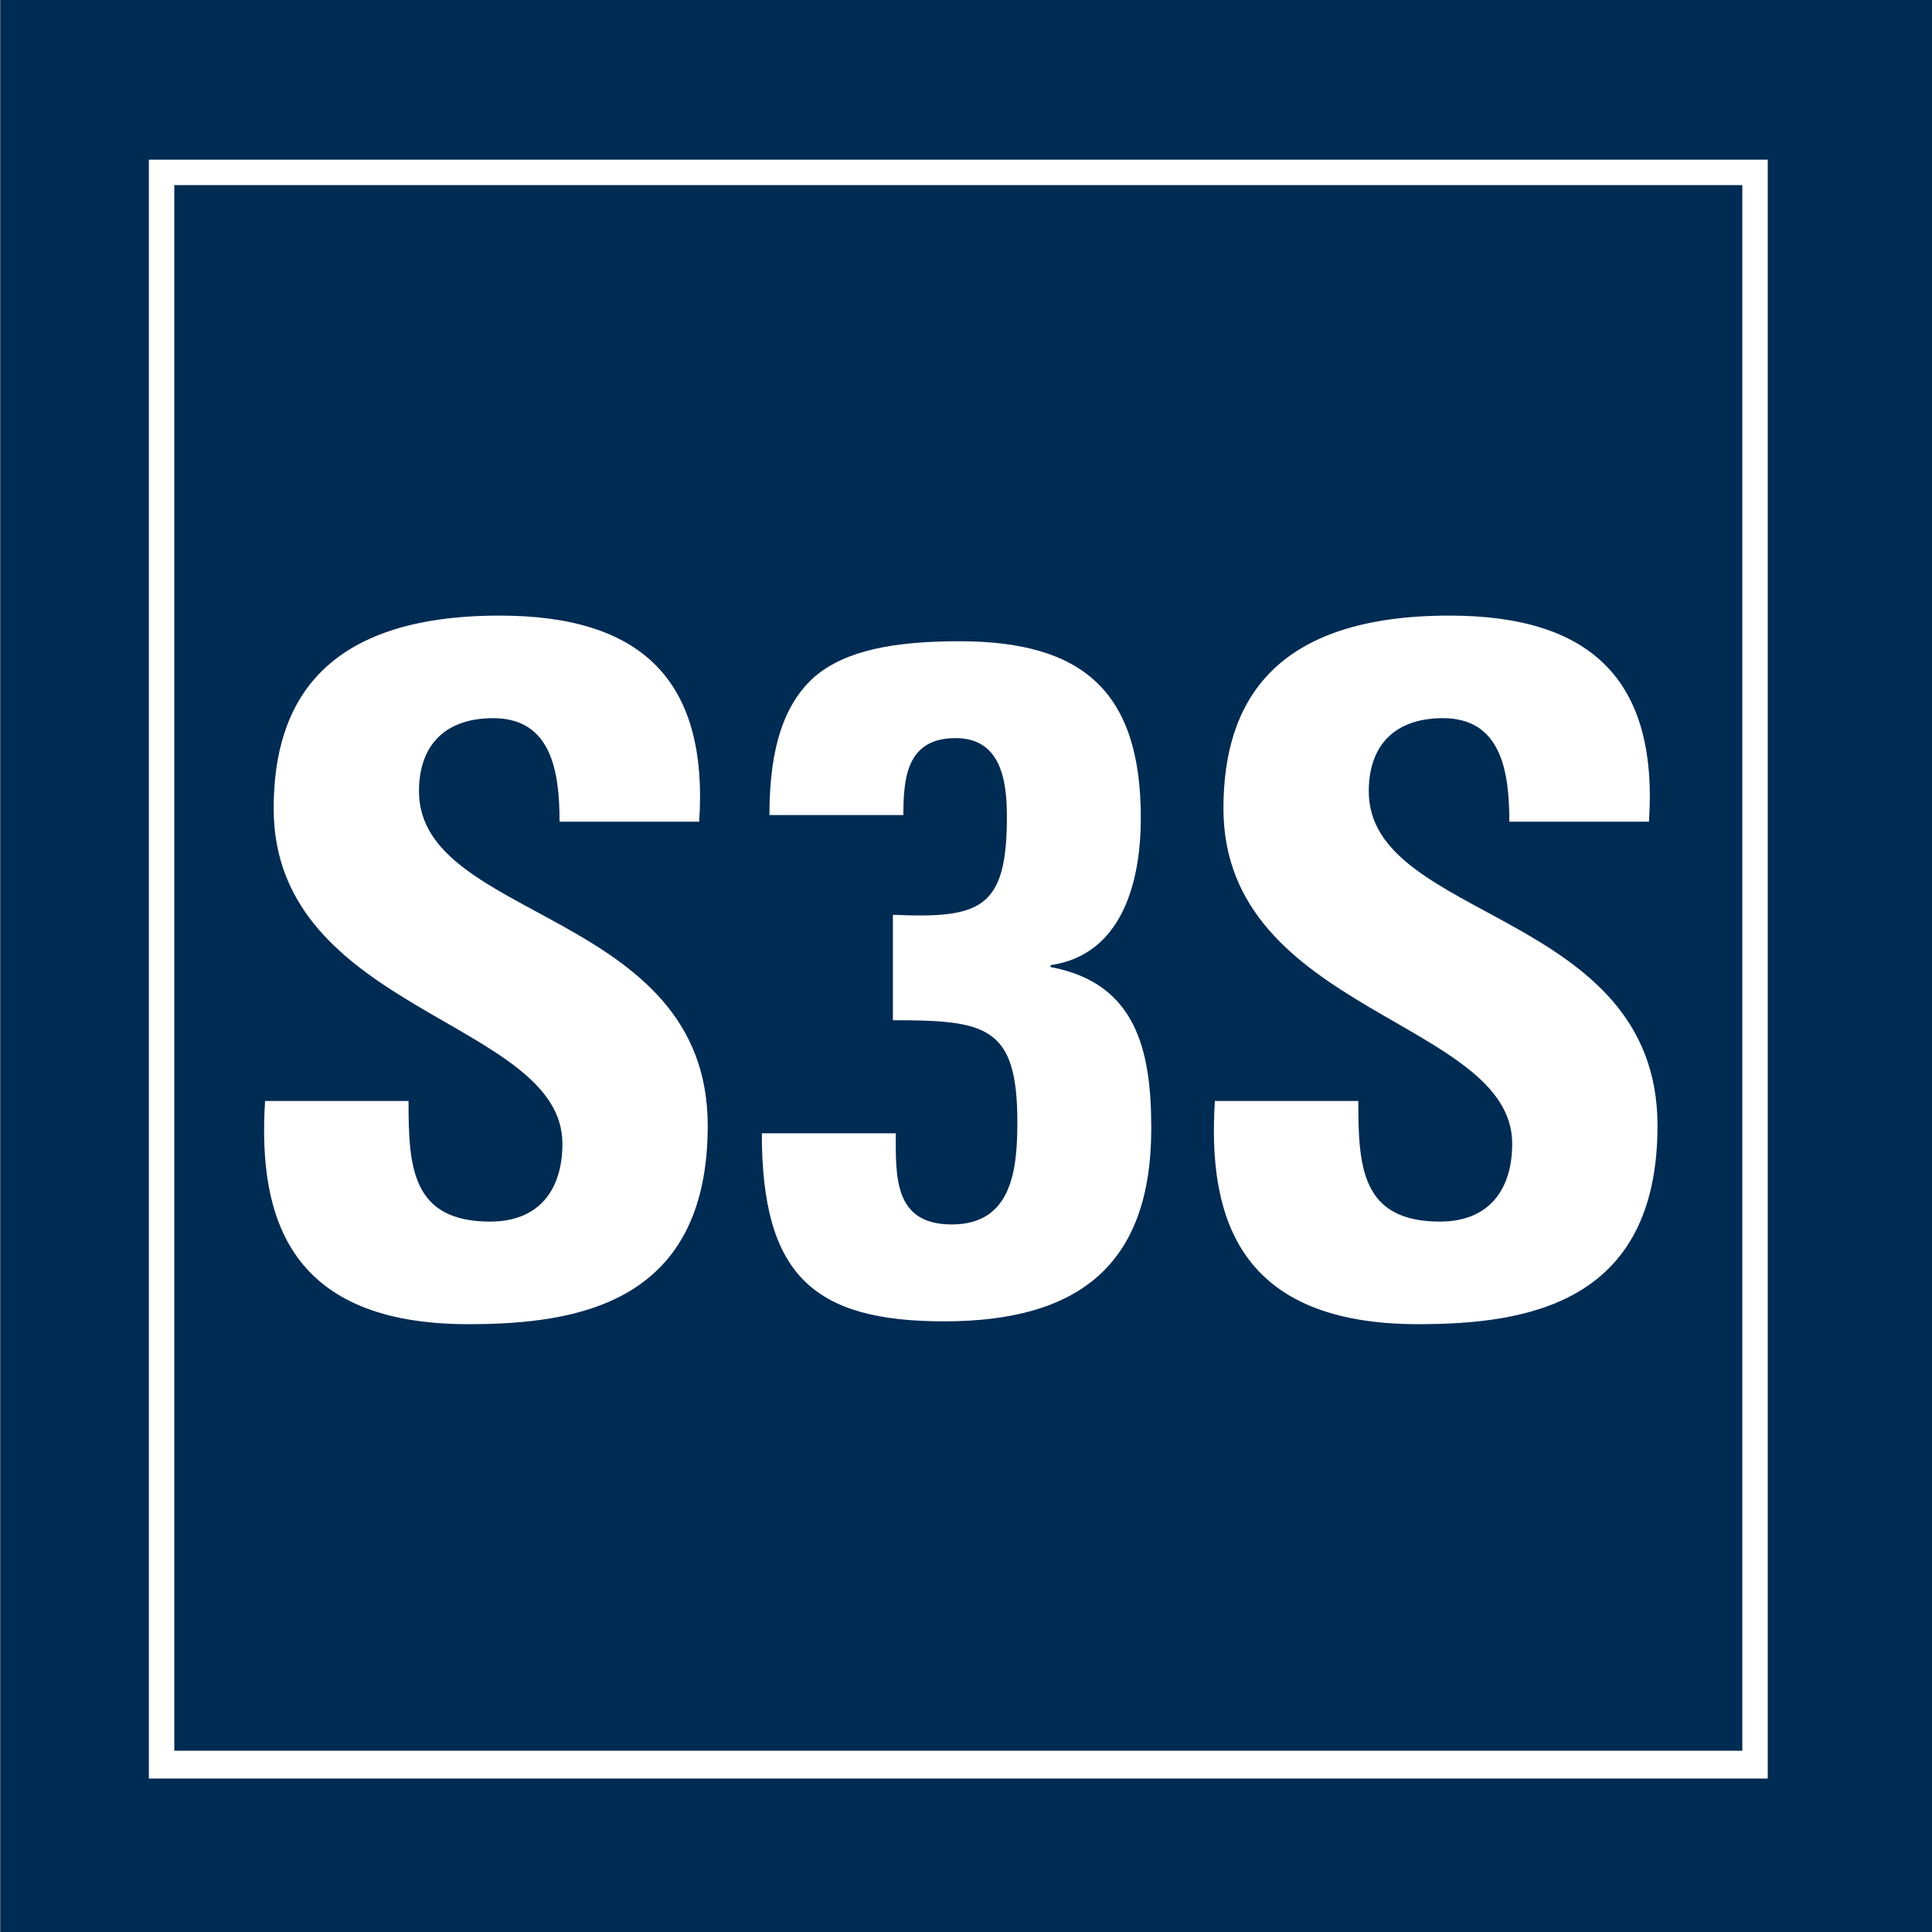 <?xml version="1.0" encoding="UTF-8"?>
<svg id="Ebene_1" data-name="Ebene 1" xmlns="http://www.w3.org/2000/svg" xmlns:xlink="http://www.w3.org/1999/xlink" viewBox="0 0 150 150">
  <rect x="0" y="0" width="150" height="150" fill="#808080" stroke="none"/>
  <defs>
    <style>
      .cls-1, .cls-2 {
        fill: none;
        stroke: #fff;
        stroke-miterlimit: 10;
      }

      .cls-3 {
        fill: #fff;
      }

      .cls-4 {
        fill: #002b53;
      }

      .cls-2 {
        stroke-width: 1.493px;
      }

      .cls-5 {
        clip-path: url(#clippath);
      }
    </style>
    <clipPath id="clippath">
      <rect class="cls-1" x="12.058" y="12.897" width="124.689" height="124.689"/>
    </clipPath>
  </defs>
  <g>
    <rect class="cls-4" x=".04" y="-.034" width="150" height="150.185"/>
    <g>
      <g class="cls-5">
        <polygon class="cls-2" points="136.019 136.676 12.786 136.676 12.786 13.625 136.019 13.625 136.019 136.676"/>
      </g>
      <rect class="cls-1" x="12.058" y="12.897" width="124.689" height="124.689"/>
    </g>
  </g>
  <g>
    <path class="cls-3" d="M36.364,102.809c-13.791,0-16.372-8.112-15.782-17.33h11.136c0,5.089.222,9.365,6.342,9.365,3.762,0,5.606-2.434,5.606-6.047,0-9.587-22.419-10.177-22.419-26.032,0-8.333,3.982-14.97,17.552-14.97,10.84,0,16.224,4.867,15.486,16.003h-10.841c0-3.982-.664-8.039-5.162-8.039-3.613,0-5.752,1.991-5.752,5.679,0,10.103,22.418,9.218,22.418,25.958,0,13.791-10.102,15.413-18.583,15.413Z"/>
    <path class="cls-3" d="M59.738,63.281c0-5.31,1.181-8.702,3.54-10.767,2.36-1.991,6.047-2.728,11.209-2.728,9.587,0,14.086,3.909,14.086,13.717,0,4.867-1.401,10.619-7.006,11.431v.147c6.711,1.253,7.817,6.563,7.817,12.537,0,10.619-5.679,14.971-16.077,14.971-10.177,0-14.159-3.614-14.159-14.602h10.398c0,3.392-.147,7.079,4.351,7.079,4.72,0,5.089-4.351,5.089-7.965,0-7.448-2.434-7.891-9.661-7.891v-8.185c6.785.295,8.85-.442,8.85-7.596,0-2.803-.442-6.121-3.982-6.121-3.761,0-4.056,3.023-4.056,5.974h-10.398Z"/>
    <path class="cls-3" d="M110.105,102.809c-13.791,0-16.372-8.112-15.782-17.33h11.136c0,5.089.222,9.365,6.342,9.365,3.762,0,5.606-2.434,5.606-6.047,0-9.587-22.419-10.177-22.419-26.032,0-8.333,3.982-14.97,17.552-14.97,10.84,0,16.224,4.867,15.486,16.003h-10.841c0-3.982-.664-8.039-5.162-8.039-3.613,0-5.752,1.991-5.752,5.679,0,10.103,22.418,9.218,22.418,25.958,0,13.791-10.102,15.413-18.583,15.413Z"/>
  </g>
</svg>